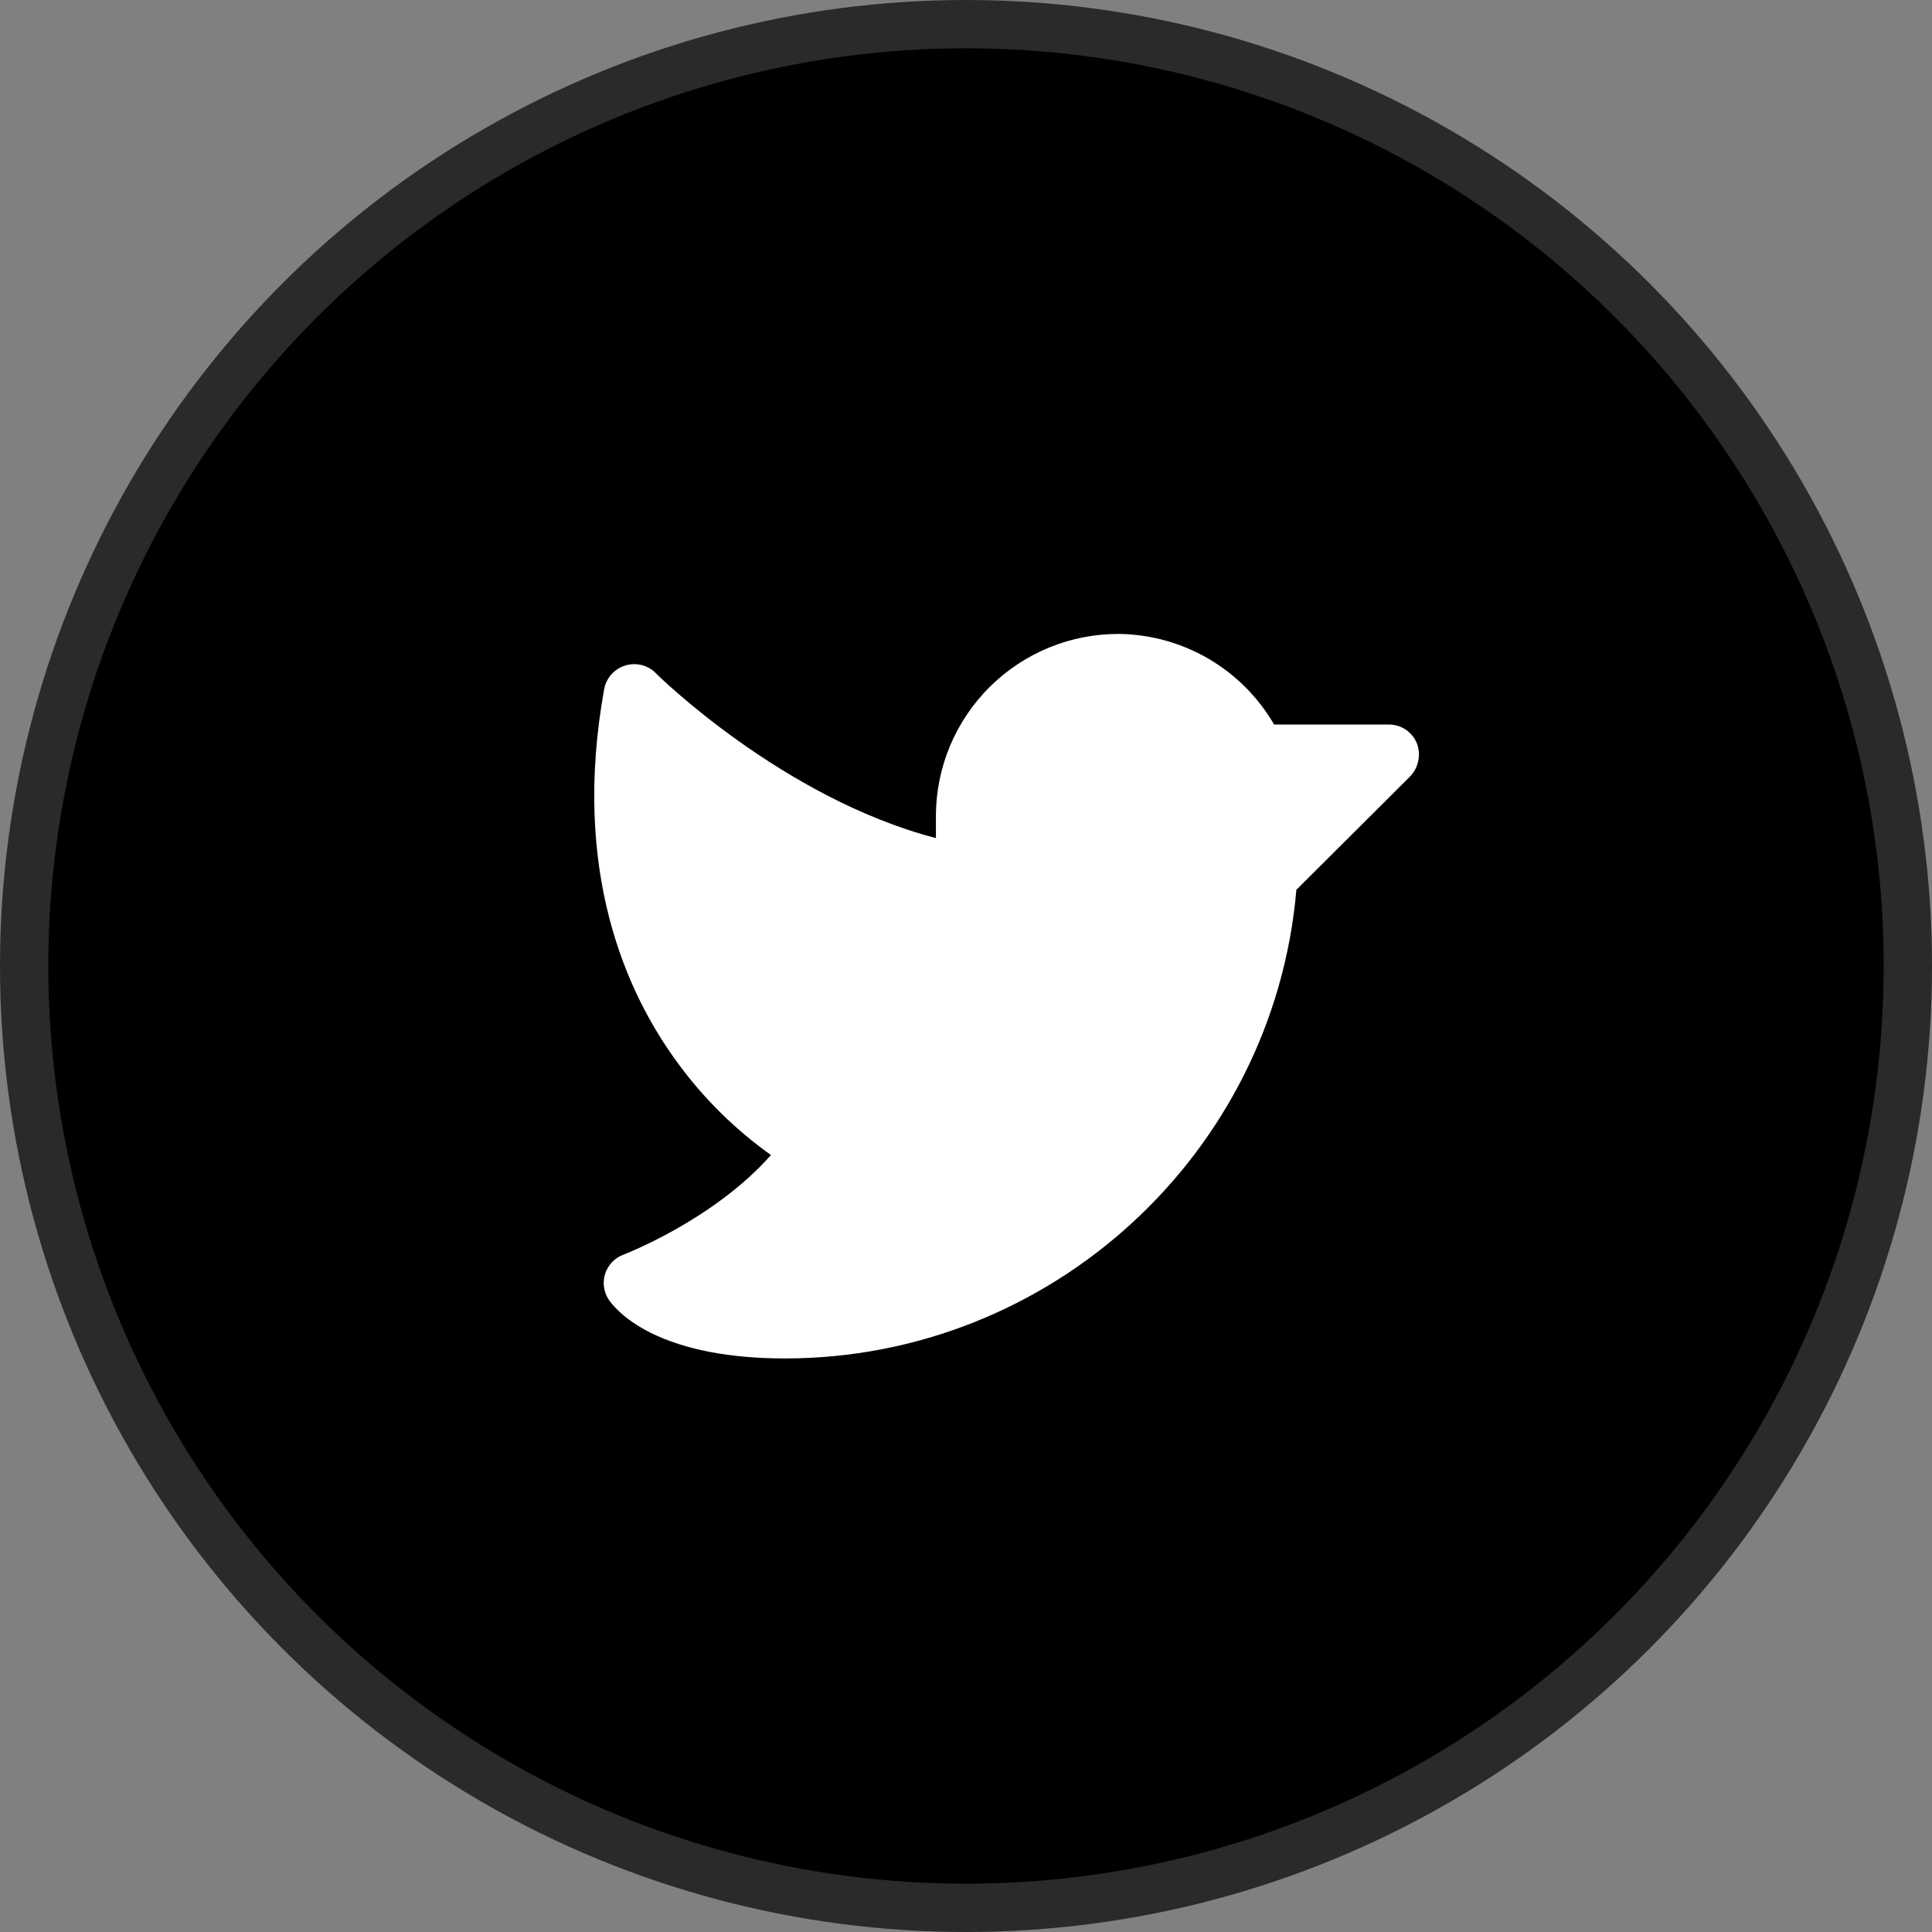 <svg width="40" height="40" viewBox="0 0 40 40" fill="none" xmlns="http://www.w3.org/2000/svg">
<rect x="0" y="0" width="40" height="40" fill="#808080" stroke="none"/>
<circle cx="20" cy="20" r="19.5" fill="black" stroke="#2A2A2A"/>
<path d="M29.2 16.07L26.84 18.422C26.371 23.883 21.761 28.125 16.252 28.125C15.118 28.125 14.181 27.945 13.47 27.594C12.899 27.305 12.665 27 12.602 26.906C12.551 26.828 12.517 26.739 12.505 26.645C12.492 26.552 12.501 26.457 12.53 26.368C12.56 26.279 12.609 26.197 12.674 26.129C12.739 26.061 12.819 26.009 12.907 25.977C12.923 25.969 14.767 25.266 15.962 23.914C15.221 23.386 14.569 22.743 14.032 22.008C12.962 20.555 11.829 18.031 12.509 14.266C12.53 14.154 12.581 14.05 12.657 13.964C12.732 13.879 12.83 13.816 12.938 13.781C13.047 13.746 13.164 13.741 13.276 13.767C13.387 13.793 13.489 13.849 13.571 13.93C13.595 13.961 16.197 16.523 19.377 17.352V16.875C19.38 16.38 19.481 15.889 19.673 15.433C19.866 14.976 20.147 14.562 20.499 14.214C20.852 13.866 21.27 13.59 21.729 13.403C22.188 13.216 22.679 13.122 23.175 13.125C23.825 13.134 24.462 13.312 25.024 13.64C25.585 13.969 26.052 14.438 26.379 15H28.754C28.878 15 28.998 15.036 29.101 15.104C29.204 15.172 29.285 15.269 29.332 15.383C29.378 15.498 29.389 15.624 29.365 15.746C29.342 15.867 29.284 15.98 29.2 16.07Z" fill="white"/>
</svg>
